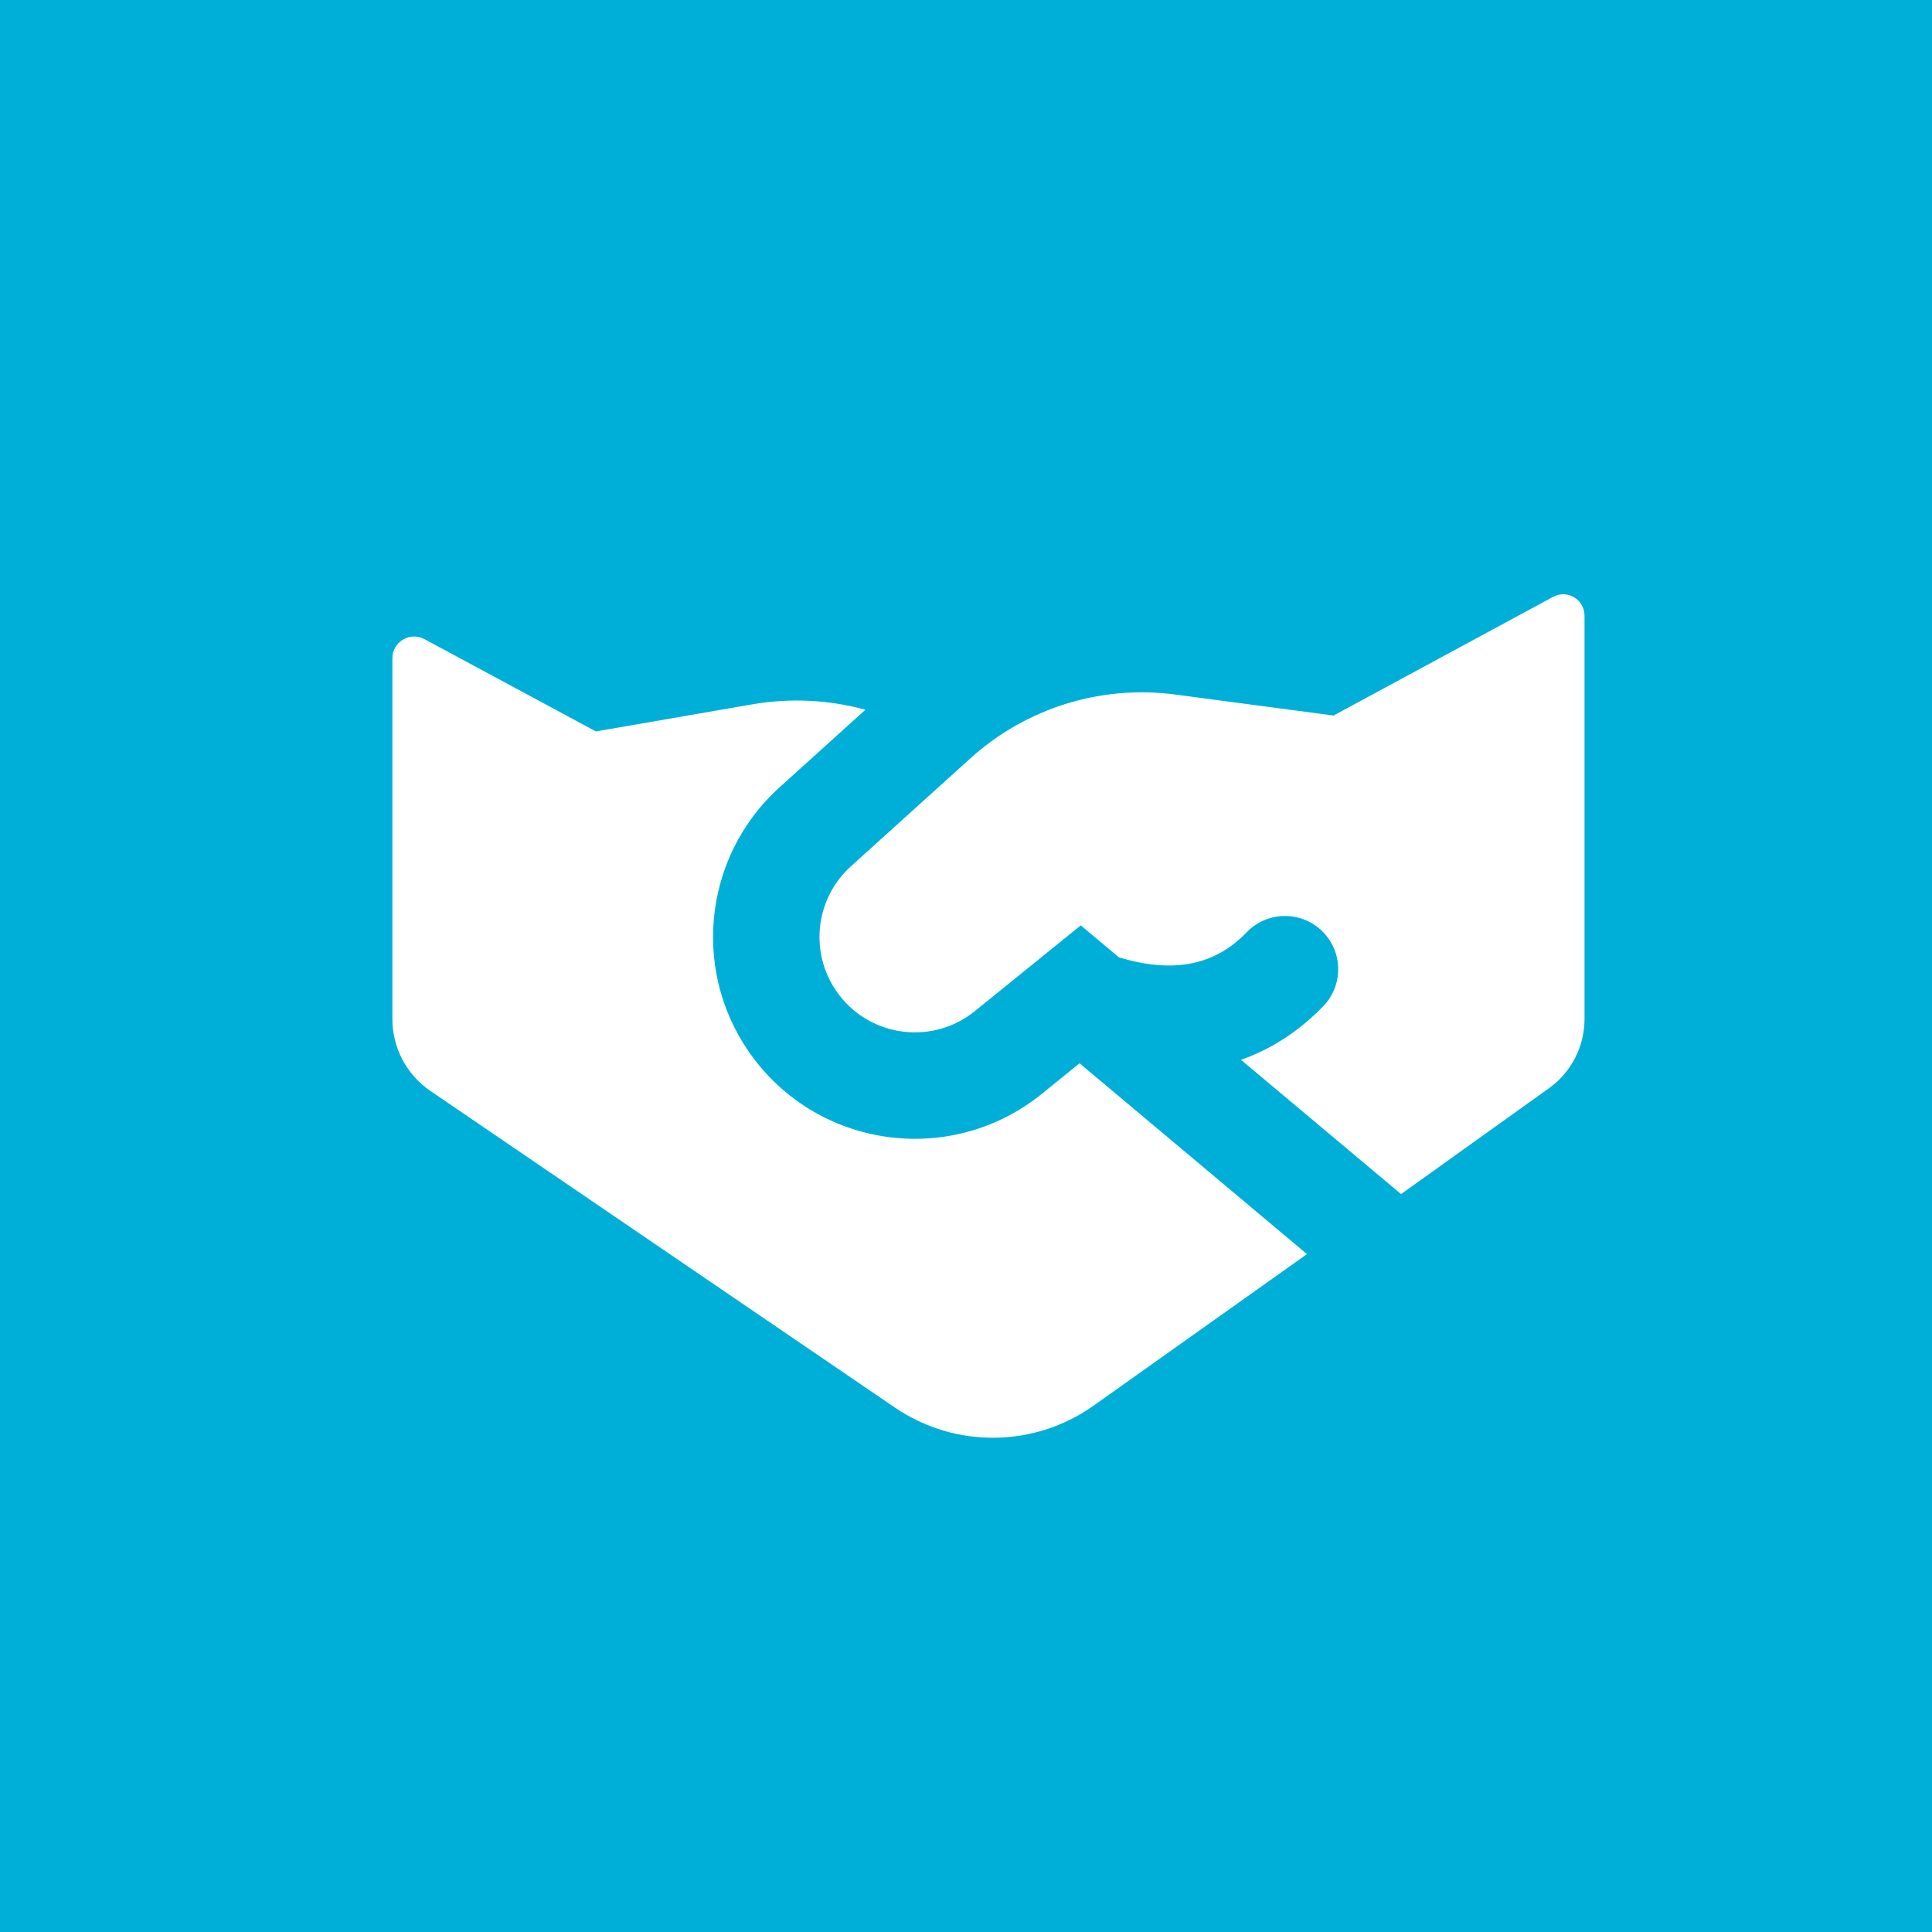 <svg width="64" height="64" viewBox="0 0 64 64" fill="none" xmlns="http://www.w3.org/2000/svg">
<rect width="64" height="64" fill="#00AFD7"/>
<path fill-rule="evenodd" clip-rule="evenodd" d="M28.188 28.697L32.149 25.118C33.992 23.452 36.474 22.681 38.936 23.008L44.175 23.703L51.448 19.772C51.918 19.518 52.489 19.858 52.489 20.392V33.758C52.489 34.668 52.05 35.522 51.309 36.051L46.412 39.556L41.111 35.109C42.176 34.731 43.086 34.108 43.836 33.33C44.512 32.629 44.491 31.513 43.79 30.837C43.09 30.161 41.974 30.182 41.298 30.883C40.773 31.427 40.167 31.776 39.457 31.915C38.839 32.036 38.052 32.014 37.062 31.711L35.802 30.654L32.292 33.495C30.913 34.611 28.886 34.373 27.803 32.967C26.797 31.661 26.965 29.802 28.188 28.697ZM25.824 26.081L28.668 23.511C27.46 23.181 26.181 23.114 24.917 23.333L19.74 24.229L14.06 21.172C13.58 20.914 12.998 21.262 12.998 21.807L12.998 33.756C12.998 34.709 13.469 35.601 14.257 36.138L29.644 46.627C31.636 47.984 34.262 47.959 36.228 46.563L43.295 41.544L35.762 35.223L34.51 36.236C31.591 38.598 27.3 38.093 25.009 35.118C22.881 32.355 23.236 28.419 25.824 26.081Z" fill="white"/>
</svg>
